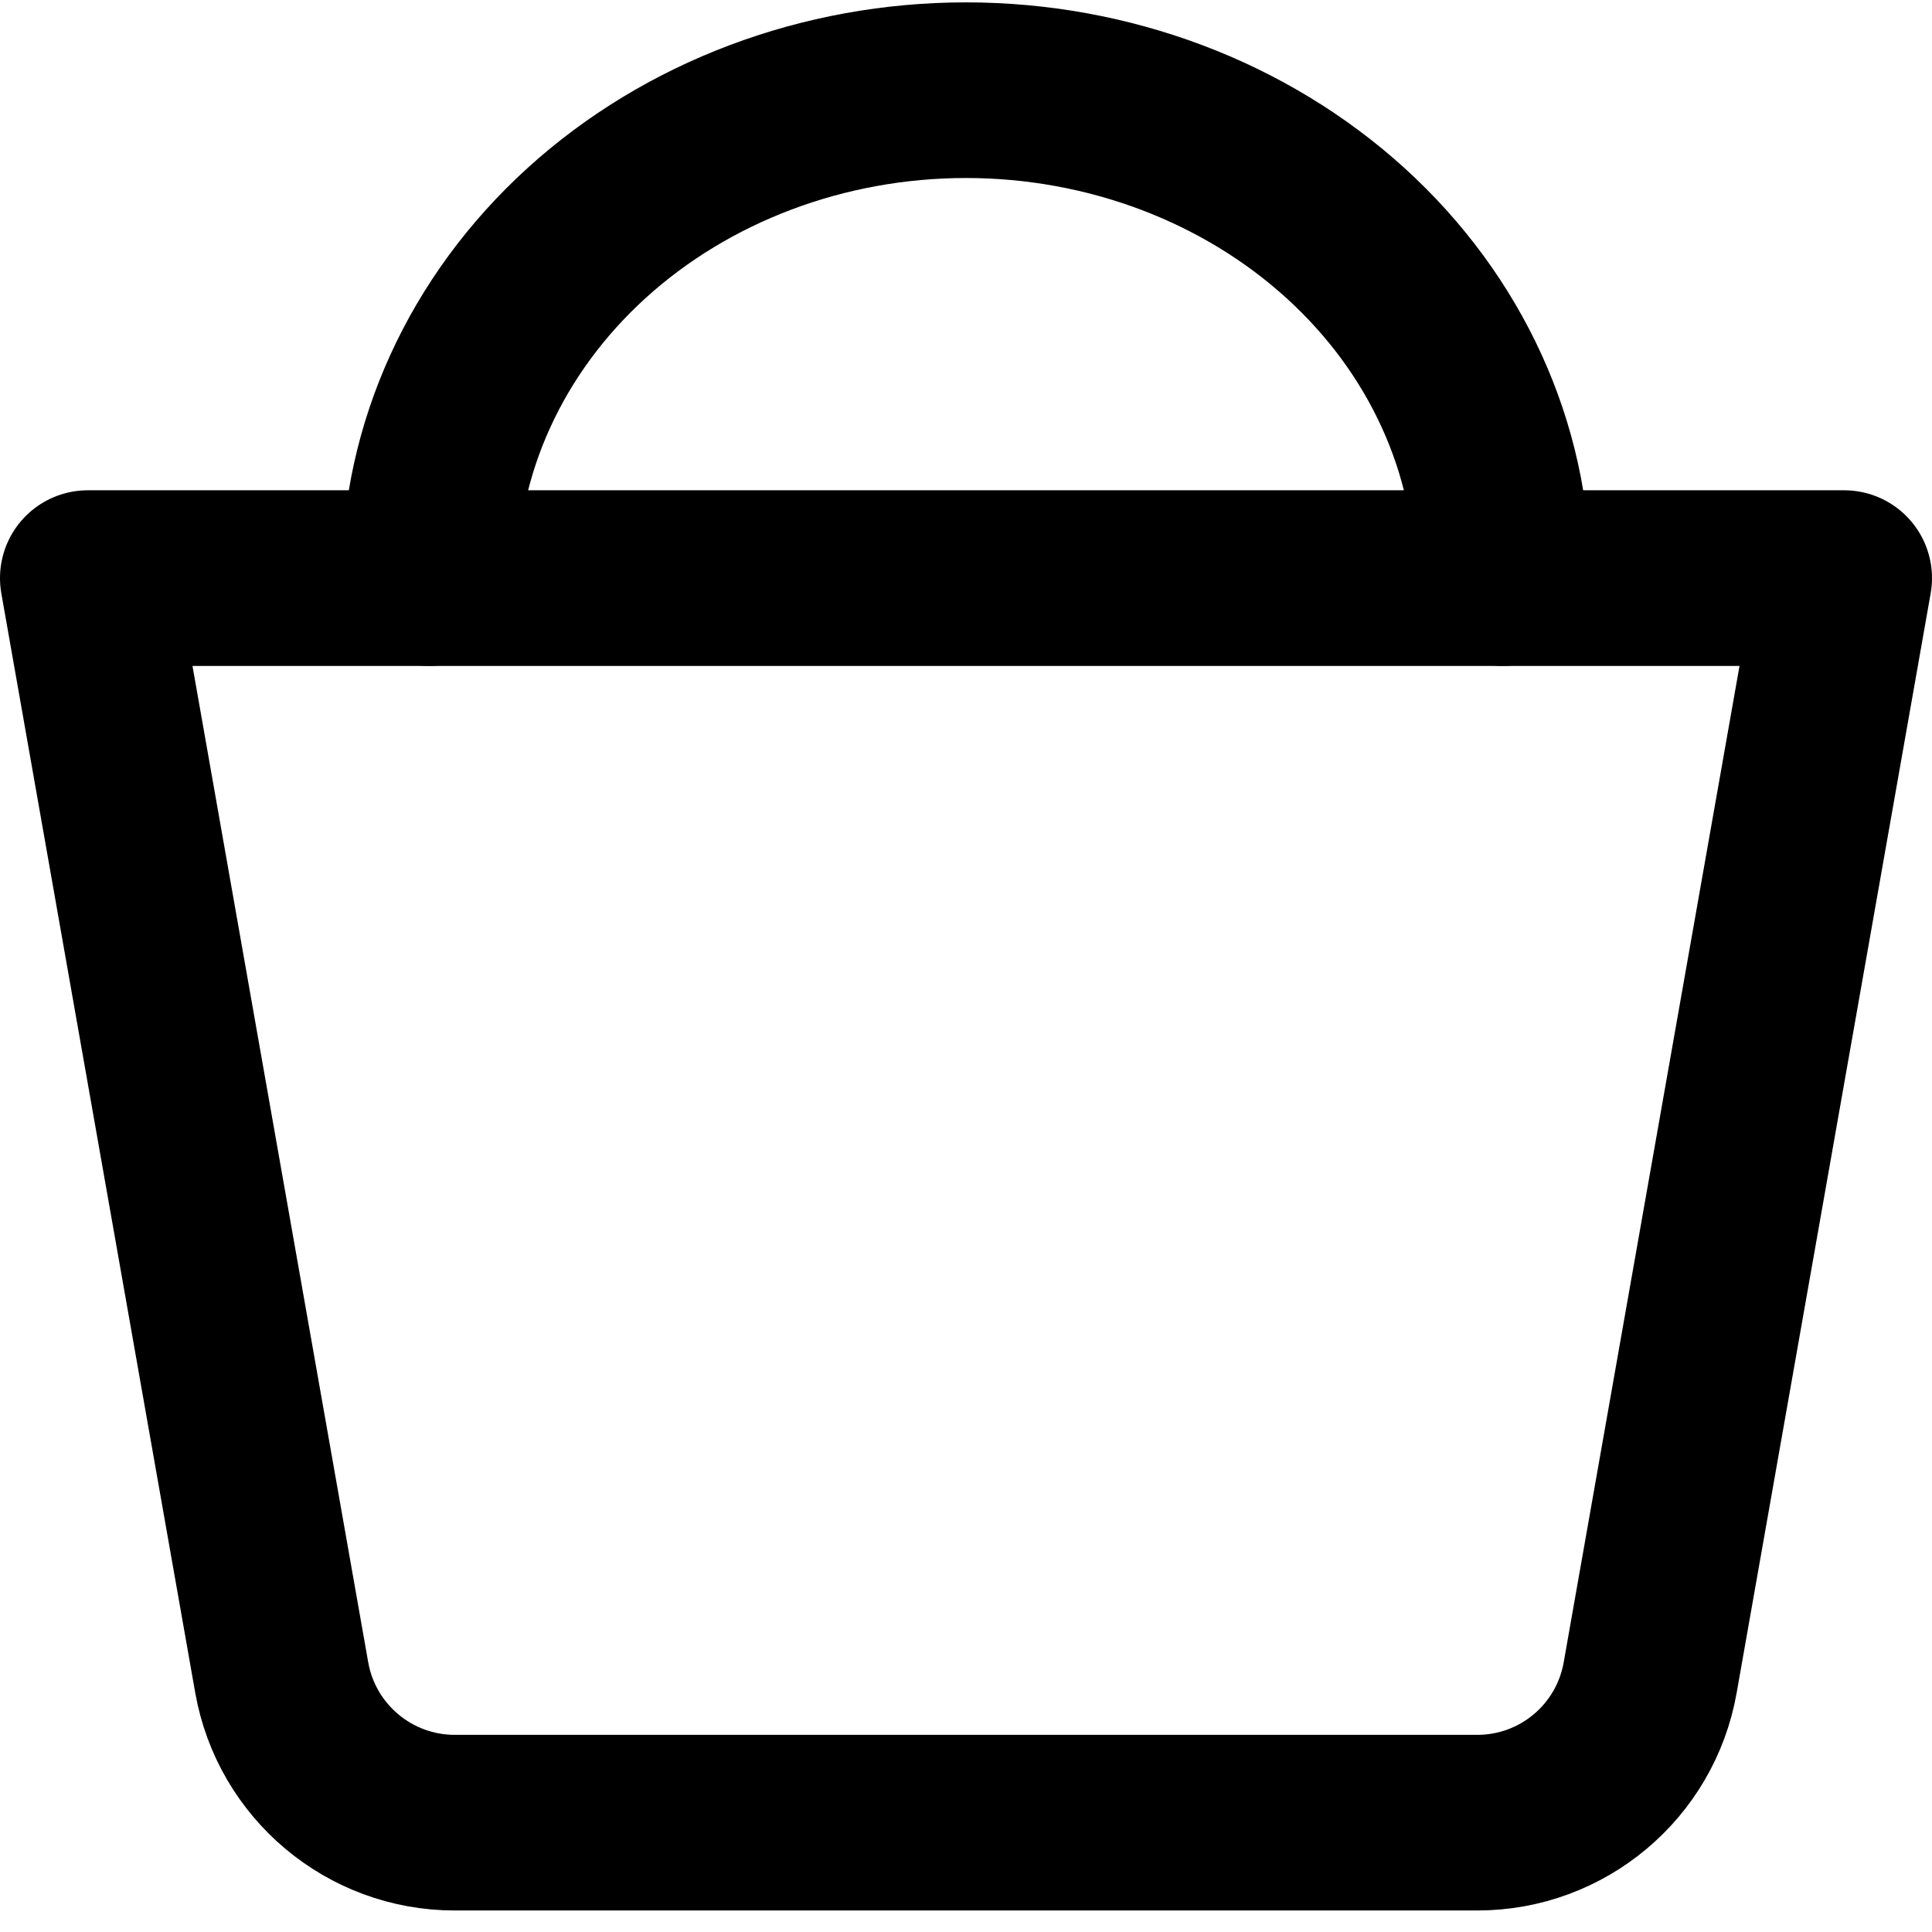 <svg width="22" height="22" viewBox="0 0 22 22" fill="none" xmlns="http://www.w3.org/2000/svg">
<path d="M1 6.583H21L18.791 19.102C18.623 20.058 17.793 20.755 16.822 20.755H5.178C4.208 20.755 3.377 20.058 3.208 19.102L1 6.583Z" stroke="black" stroke-width="2" stroke-linejoin="round"/>
<path d="M4.889 6.583C4.889 5.109 5.533 3.696 6.679 2.654C7.825 1.613 9.379 1.027 11 1.027C12.621 1.027 14.175 1.613 15.321 2.654C16.468 3.696 17.111 5.109 17.111 6.583" stroke="black" stroke-width="2" stroke-linecap="round" stroke-linejoin="round"/>
</svg>
